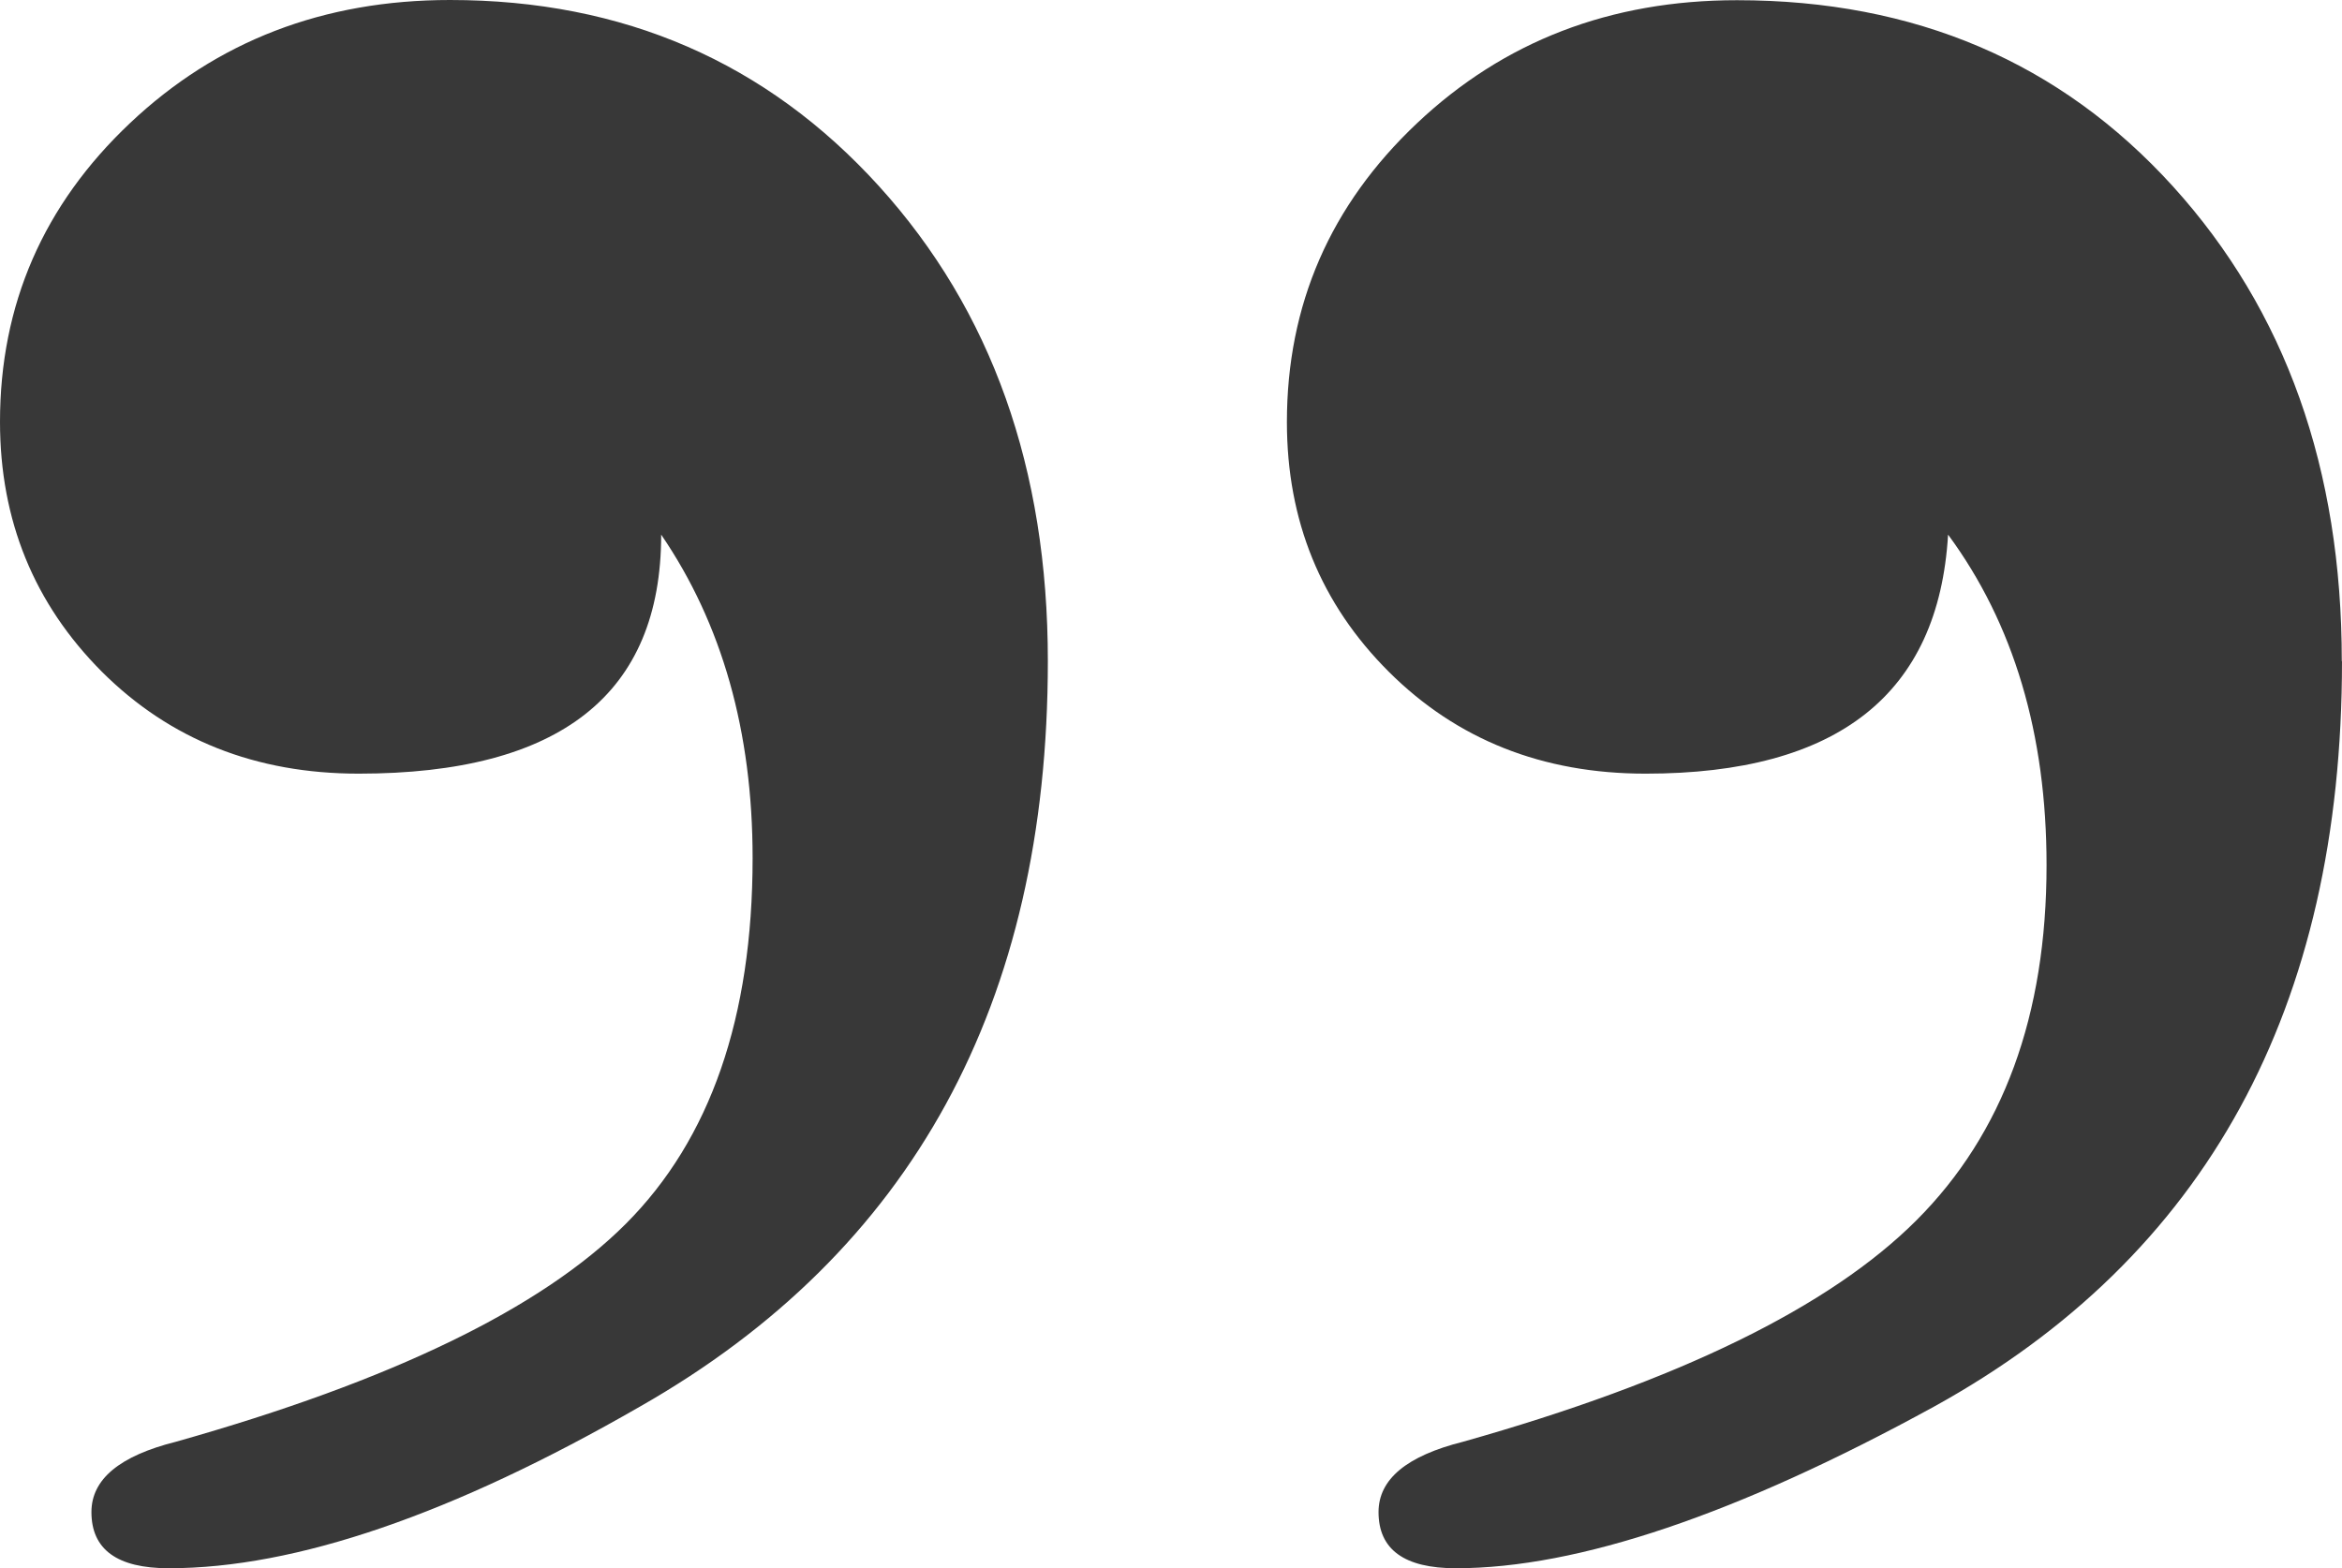 <?xml version="1.0" encoding="UTF-8"?>
<svg id="Layer_2" data-name="Layer 2" xmlns="http://www.w3.org/2000/svg" viewBox="0 0 116.29 77.88">
  <defs>
    <style>
      .cls-1 {
        fill: #383838;
        stroke-width: 0px;
      }
    </style>
  </defs>
  <g id="Layer_1-2" data-name="Layer 1">
    <path class="cls-1" d="m52.03,32.83c0,17-6.75,29.33-20.25,37.02-9.31,5.36-17.11,8.03-23.4,8.03-2.56,0-3.84-.93-3.84-2.79,0-1.63,1.4-2.79,4.19-3.49,10.71-3.02,18.16-6.63,22.35-10.83s6.29-10.24,6.29-18.16c0-6.29-1.52-11.64-4.54-16.06,0,7.92-5.01,11.87-15.02,11.87-5.12,0-9.37-1.69-12.75-5.06C1.69,29.98,0,25.84,0,20.95c0-5.82,2.15-10.77,6.46-14.84C10.77,2.04,16.06,0,22.35,0c8.61,0,15.71,3.09,21.3,9.25,5.59,6.17,8.38,14.03,8.38,23.57Zm64.26,0c0,17.23-6.75,29.57-20.25,37.02-9.78,5.36-17.7,8.03-23.75,8.03-2.56,0-3.84-.93-3.84-2.79,0-1.63,1.4-2.79,4.19-3.49,10.71-3.02,18.21-6.69,22.52-11s6.46-10.18,6.46-17.64c0-6.51-1.63-11.99-4.89-16.41-.47,7.92-5.47,11.87-15.02,11.87-5.12,0-9.37-1.69-12.75-5.06-3.38-3.37-5.06-7.51-5.06-12.4,0-5.82,2.15-10.77,6.46-14.84,4.31-4.07,9.6-6.11,15.89-6.11,8.85,0,16.06,3.09,21.65,9.25,5.59,6.17,8.38,14.03,8.38,23.57Z"/>
  </g>
</svg>
